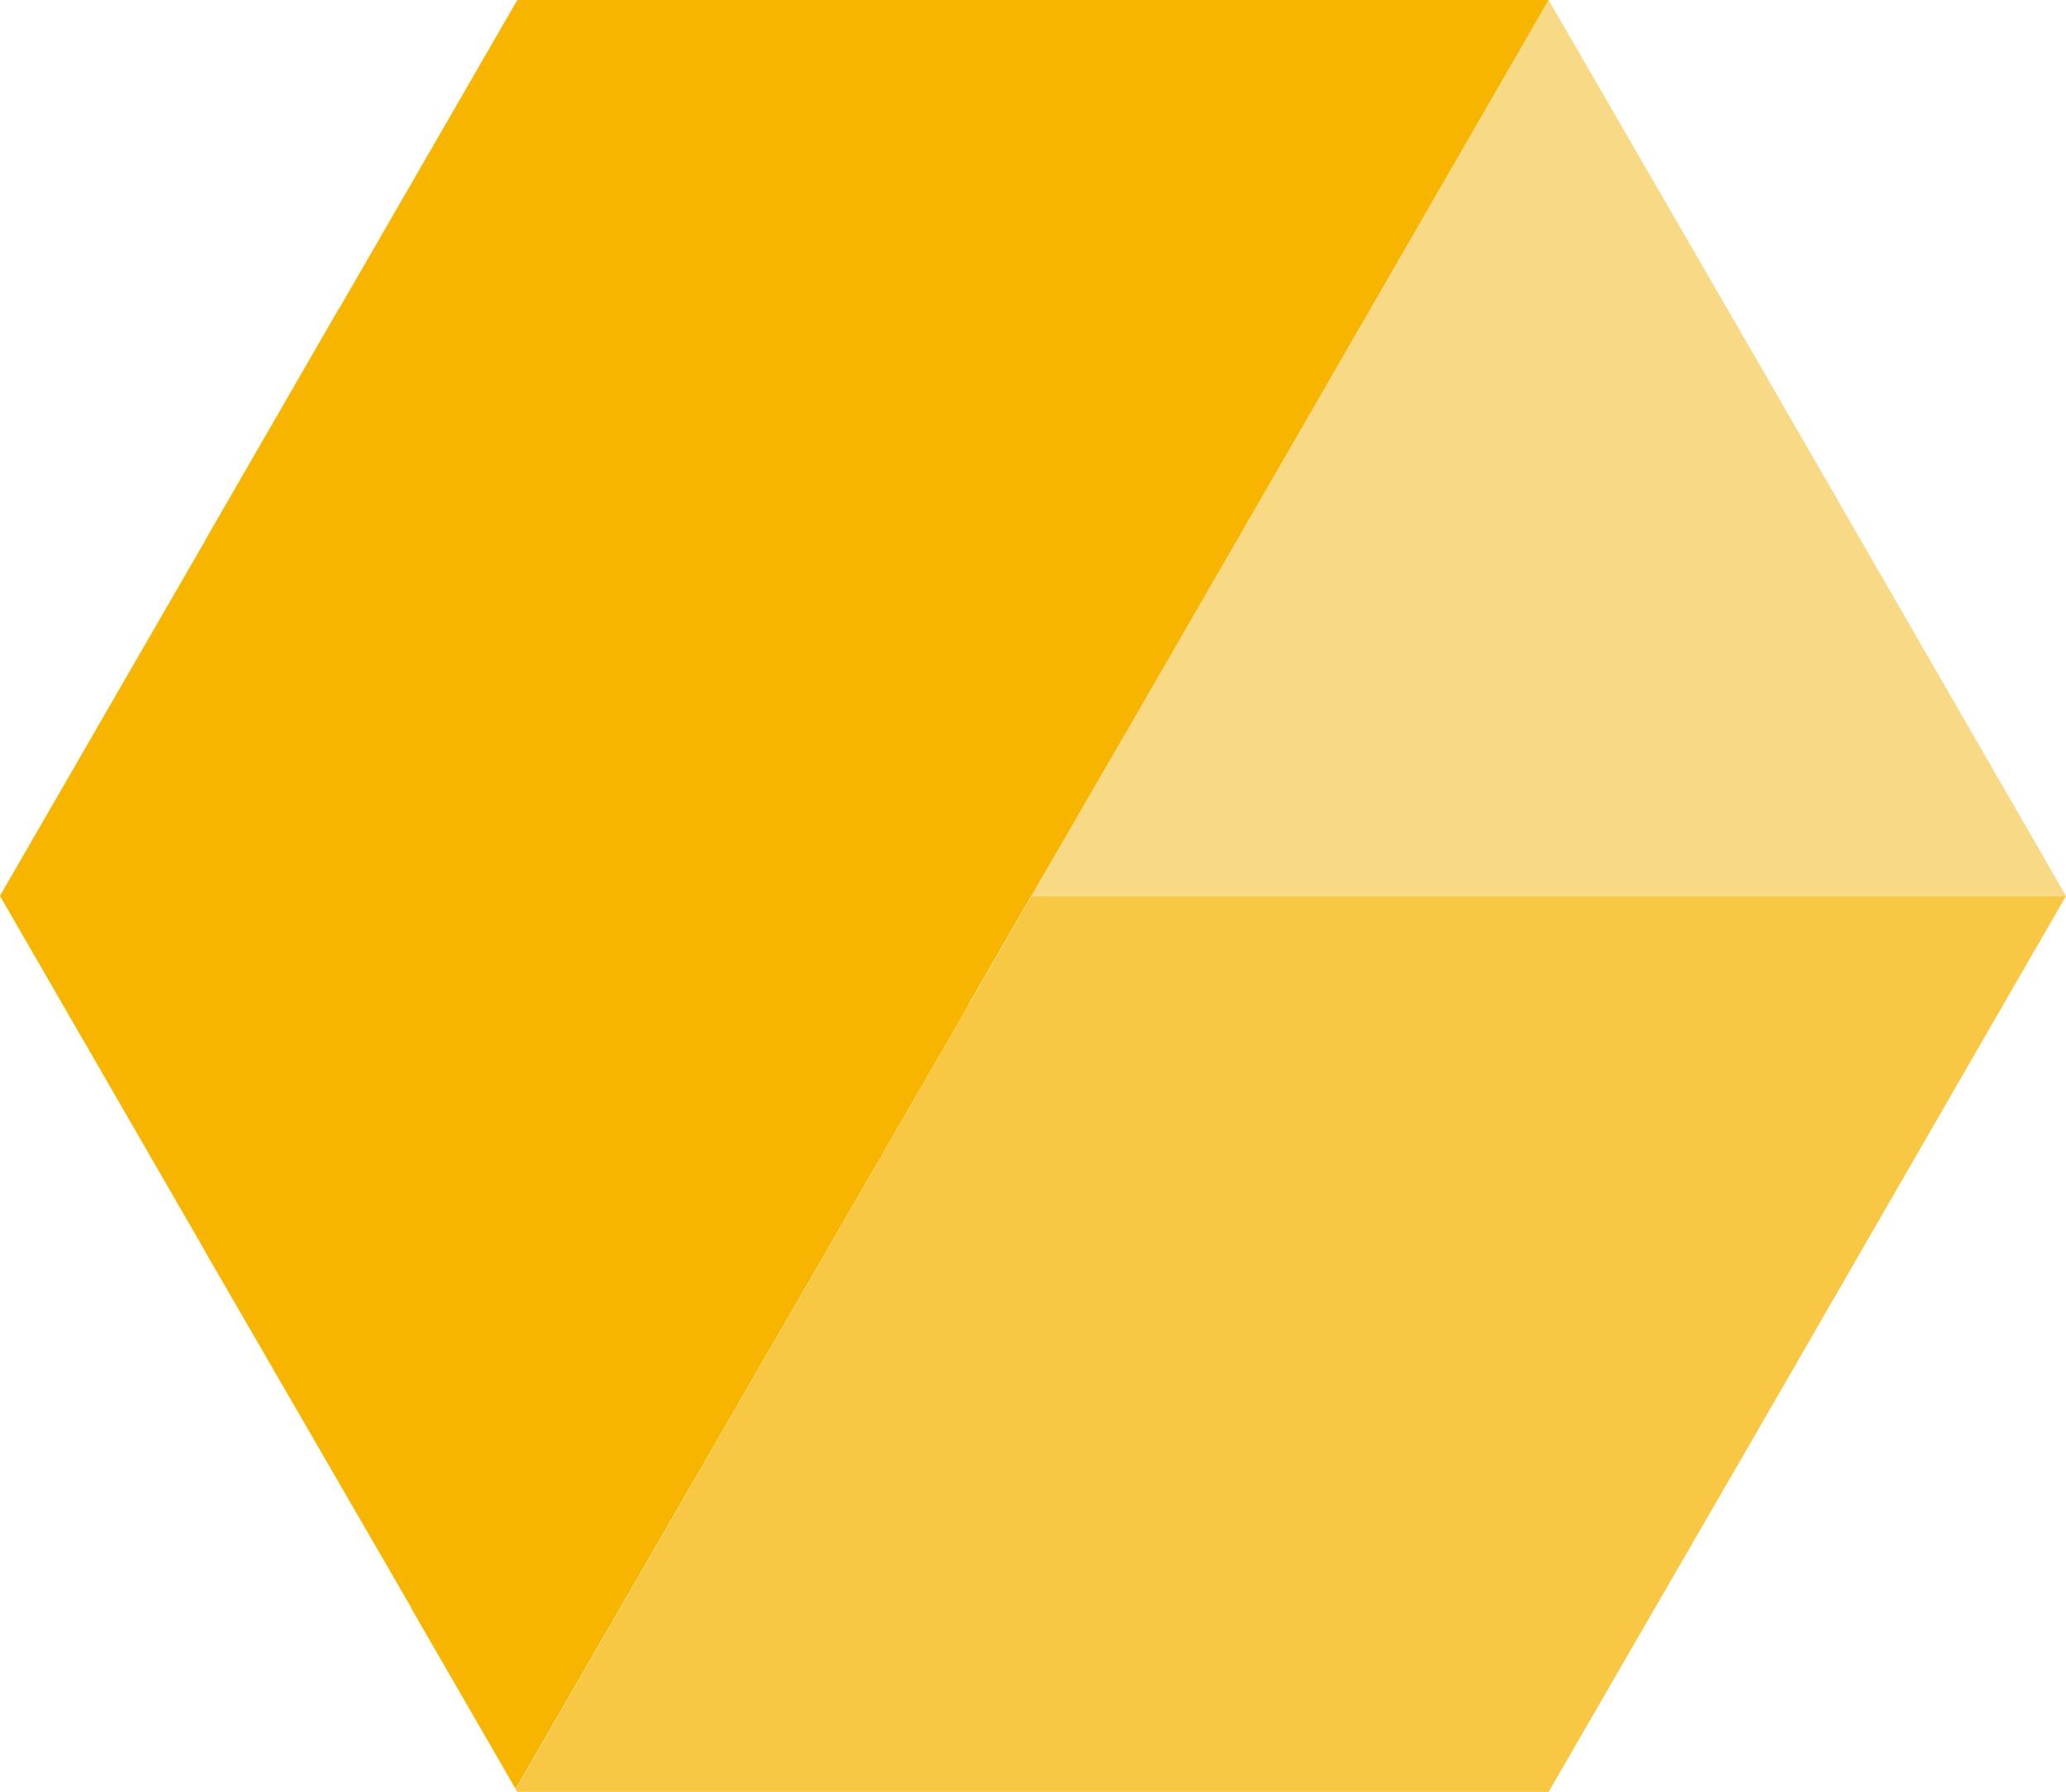 <?xml version="1.0" encoding="UTF-8"?> <svg xmlns="http://www.w3.org/2000/svg" width="34.58" height="30" viewBox="0 0 34.58 30"><defs><style> .cls-1 { fill: #f8c743; } .cls-2 { fill: #f8d986; } .cls-3 { fill: #f8b500; } </style></defs><title>bda</title><g id="Livello_2" data-name="Livello 2"><g id="Livello_1-2" data-name="Livello 1"><g><polygon class="cls-1" points="34.58 15 17.27 15 17.26 15.01 8.63 29.96 8.66 29.99 8.66 30 13.15 30 18.99 30 25.92 30 29.39 24 34.58 15"></polygon><polygon class="cls-2" points="17.26 14.99 17.27 15 34.58 15 29.39 6 25.92 0 22.46 6 17.26 14.99"></polygon><polygon class="cls-3" points="25.92 0 25.92 0 18.99 0 13.15 0 8.66 0 8.66 0.01 8.63 0.04 8.63 0.04 8.63 0.05 8.63 0.05 5.68 5.16 5.67 5.17 3.46 9 3.46 9 3.44 9.04 3.44 9.04 0.01 14.98 0.01 14.98 0 15 3.44 20.96 3.44 20.96 3.46 21 3.46 21 3.46 21 6.88 26.91 6.88 26.92 8.63 29.95 16.22 16.81 16.22 16.81 16.22 16.8 17.26 15 17.26 15 19.02 11.96 19.02 11.96 22.46 6 25.92 0"></polygon></g></g></g></svg> 